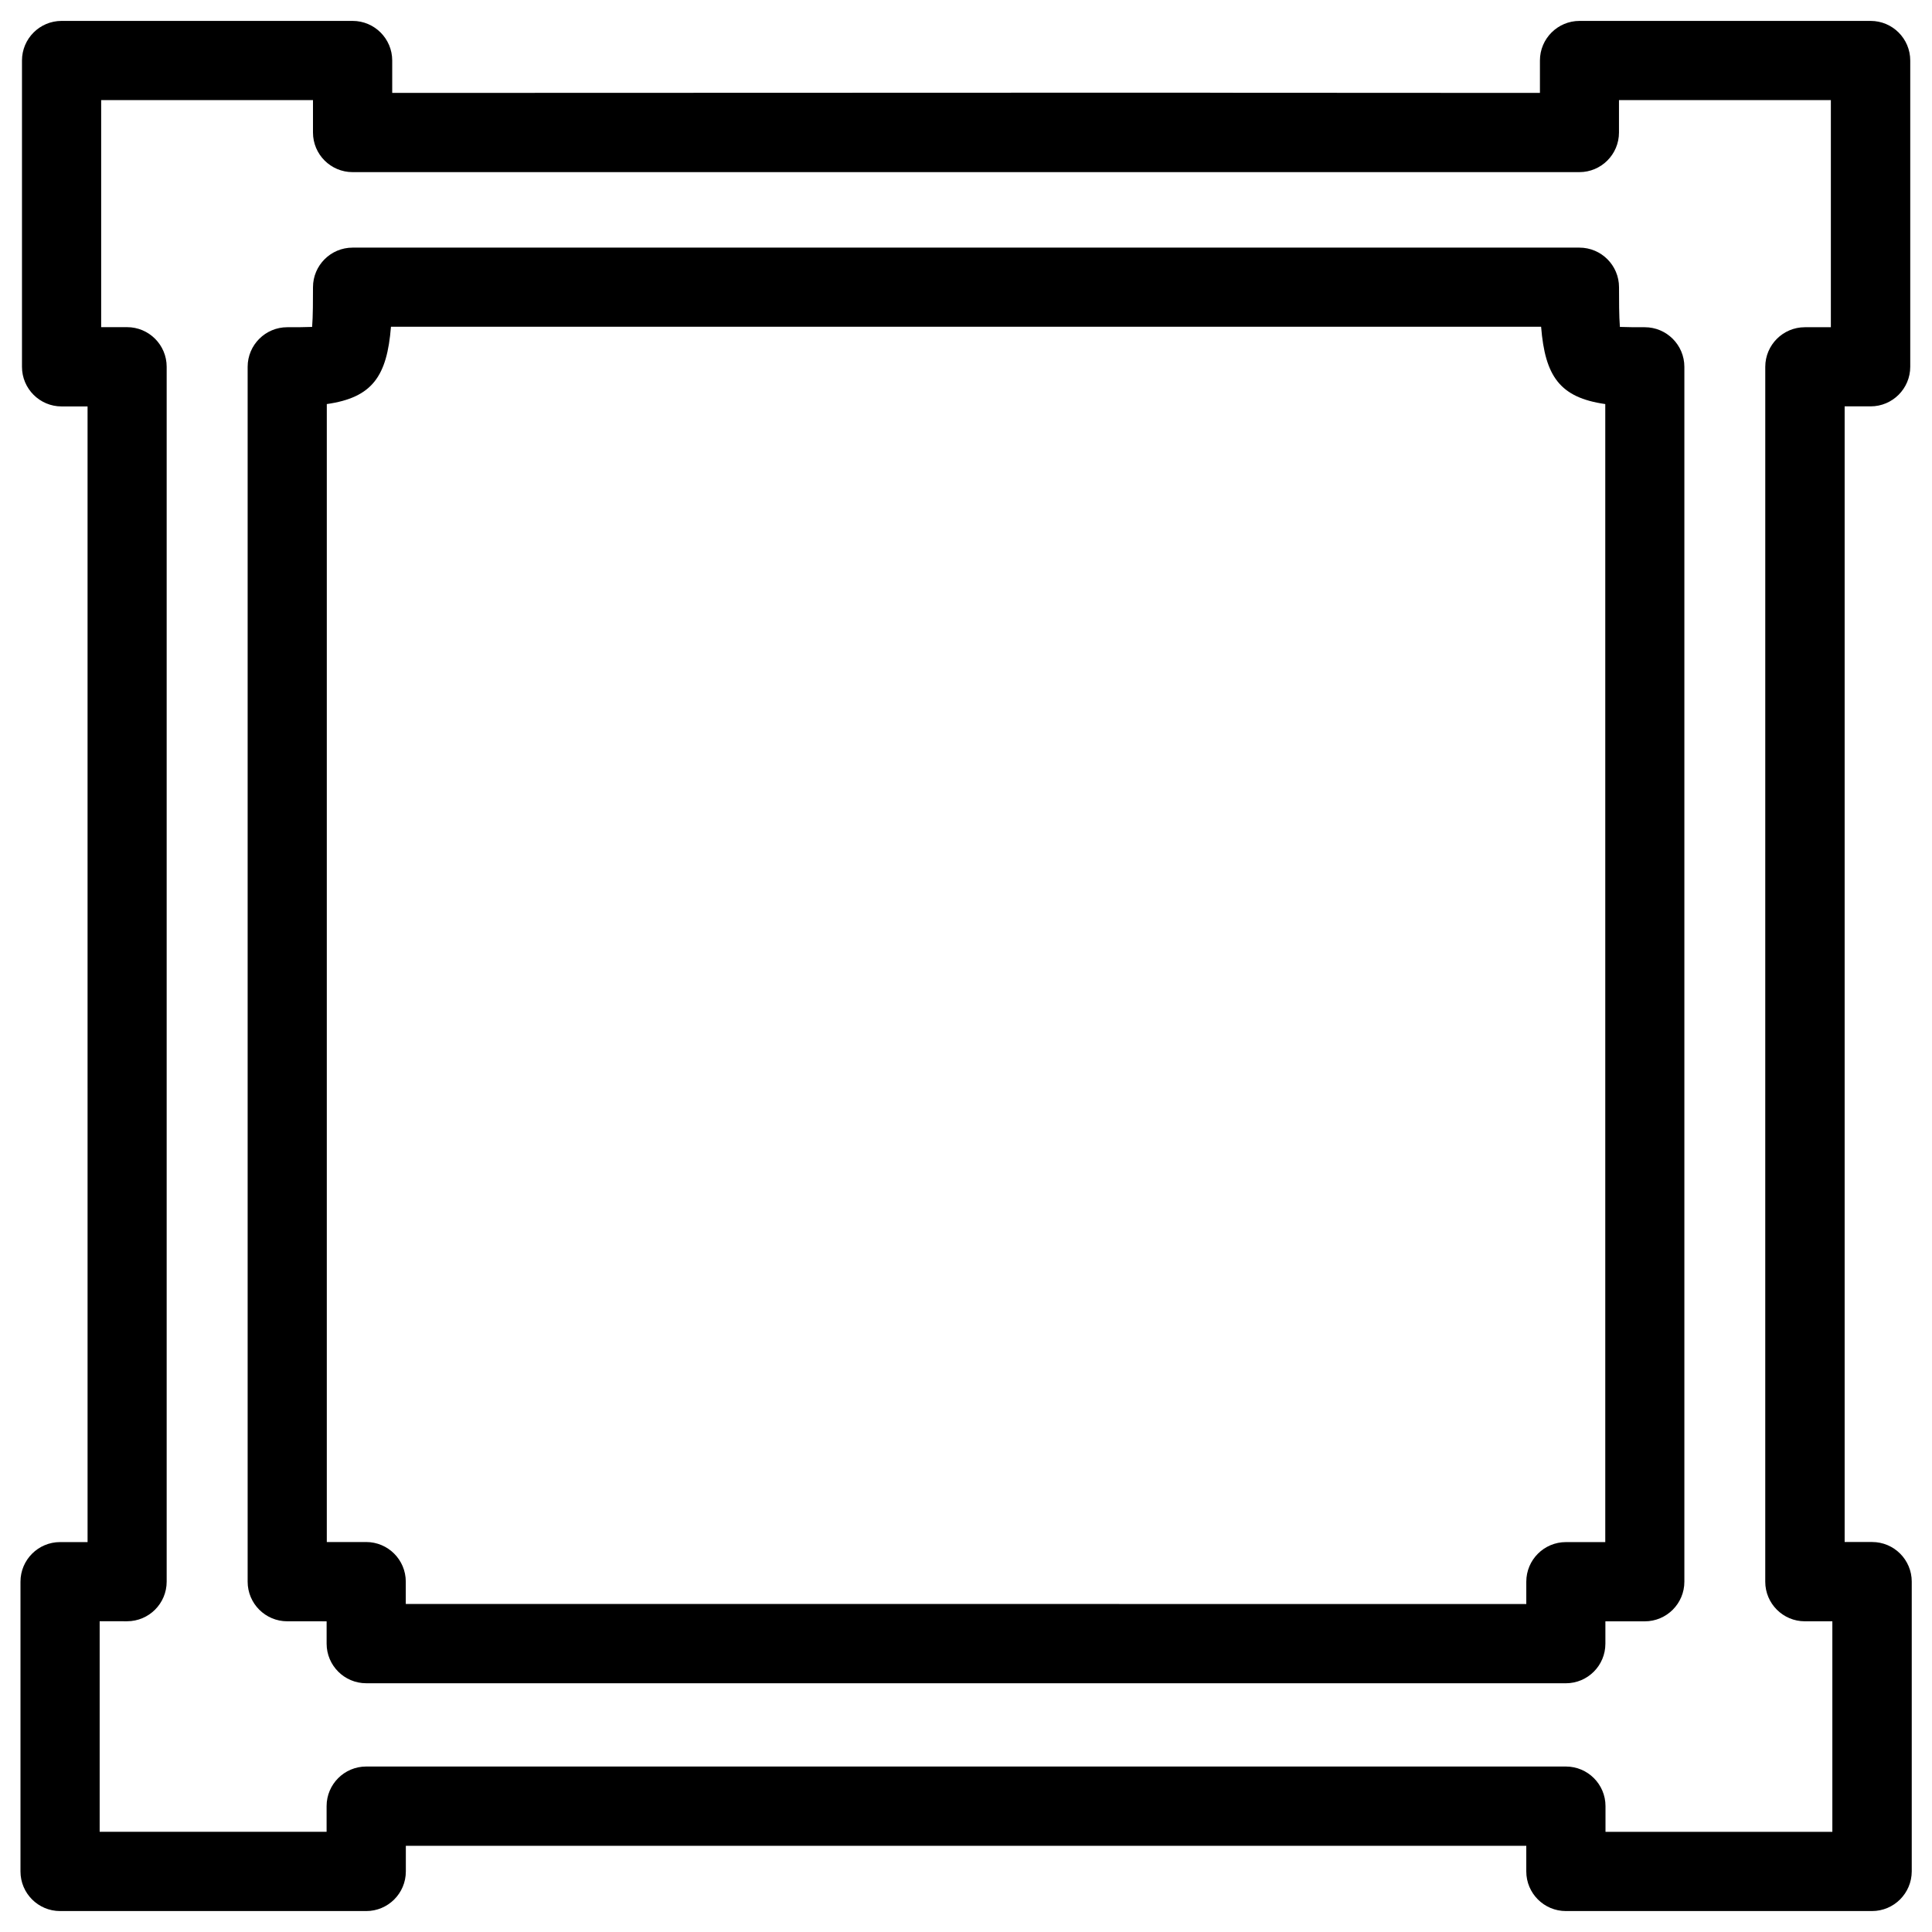 <?xml version="1.0" encoding="UTF-8"?>
<!-- Uploaded to: SVG Repo, www.svgrepo.com, Generator: SVG Repo Mixer Tools -->
<svg fill="#000000" width="800px" height="800px" version="1.1" viewBox="144 144 512 512" xmlns="http://www.w3.org/2000/svg">
 <path d="m640.11 650.45h-81.133c-5.793 0-10.496-4.703-10.496-10.496v-6.801h-296.93v6.801c0 5.793-4.703 10.496-10.496 10.496h-81.133c-5.793 0-10.496-4.703-10.496-10.496v-76.789c0-5.793 4.703-10.496 10.496-10.496h7.285l-0.004-300.96h-6.883c-5.793 0-10.496-4.703-10.496-10.496v-81.176c0-5.793 4.703-10.496 10.496-10.496h77.125c5.793 0 10.496 4.703 10.496 10.496v8.586l192.25-0.062h0.418 23.805c0.23 0 0.441 0 0.672 0.02l87.012 0.043v-8.586c0-5.793 4.703-10.496 10.496-10.496h77.145c5.793 0 10.496 4.703 10.496 10.496v81.156c0 5.793-4.703 10.496-10.496 10.496h-6.887v300.96h7.285c5.793 0 10.496 4.703 10.496 10.496v76.789c-0.02 5.812-4.723 10.512-10.516 10.512zm-70.66-20.992h60.141v-55.797h-7.285c-5.793 0-10.496-4.703-10.496-10.496l0.004-321.95c0-5.793 4.703-10.496 10.496-10.496h6.887v-60.184h-56.152v8.586c0 5.793-4.703 10.496-10.496 10.496h-325.11c-5.793 0-10.496-4.703-10.496-10.496v-8.586h-56.133v60.164h6.863c5.793 0 10.496 4.703 10.496 10.496v321.96c0 5.793-4.703 10.496-10.496 10.496l-7.262-0.004v55.797h60.141v-6.801c0-5.793 4.703-10.496 10.496-10.496h317.93c5.793 0 10.496 4.703 10.496 10.496v6.82zm-10.496-39.379h-317.9c-5.793 0-10.496-4.703-10.496-10.496v-5.918l-10.434-0.004c-5.793 0-10.496-4.703-10.496-10.496v-321.95c0-5.793 4.703-10.496 10.496-10.496 2.289 0 4.809 0 6.59-0.082 0.23-2.812 0.23-7.285 0.23-10.516 0-5.793 4.703-10.496 10.496-10.496h325.12c5.793 0 10.496 4.703 10.496 10.496 0 3.234 0 7.703 0.23 10.516 1.805 0.082 4.305 0.082 6.59 0.082 5.793 0 10.496 4.703 10.496 10.496v321.96c0 5.793-4.703 10.496-10.496 10.496h-10.434v5.918c0.004 5.793-4.676 10.496-10.492 10.496zm-118.35-20.992h107.88v-5.918c0-5.793 4.703-10.496 10.496-10.496h10.434v-301.59c-12.07-1.723-15.953-7.391-17.004-20.488h-304.8c-1.051 13.098-4.914 18.766-17.004 20.488v301.57h10.434c5.793 0 10.496 4.703 10.496 10.496v5.918l189.07 0.004z"/>
</svg>